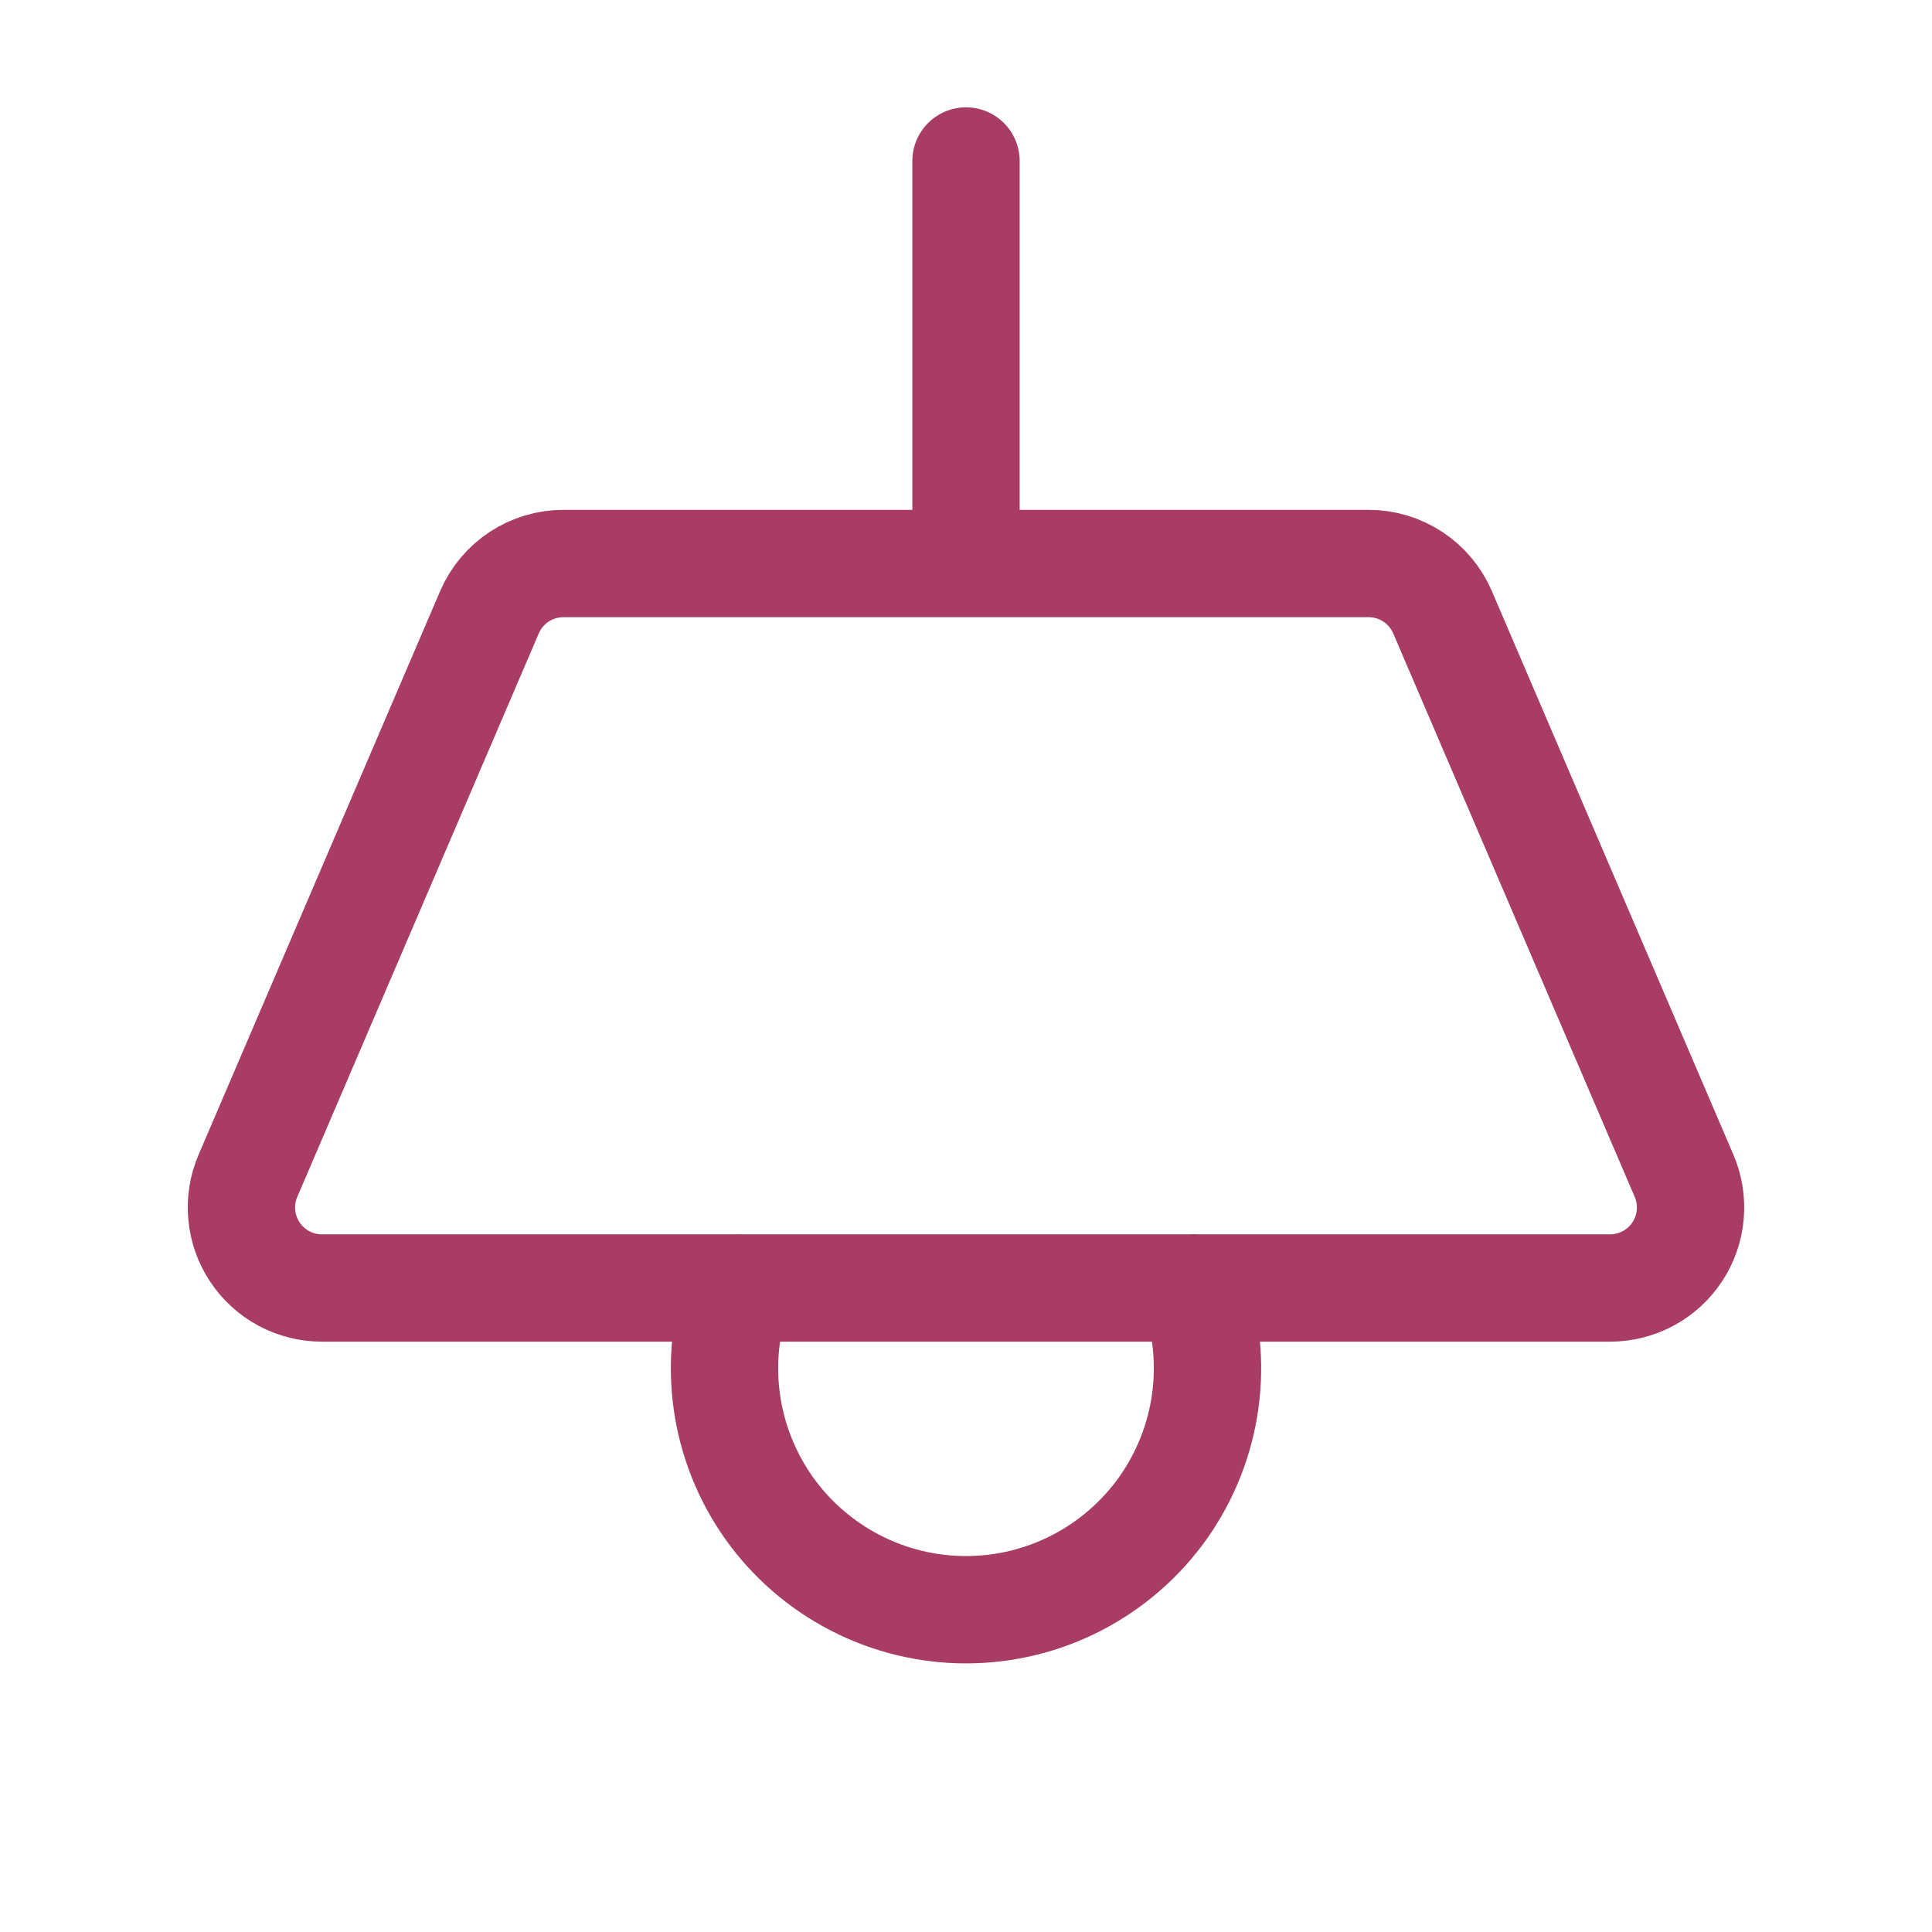 <svg width="36" height="36" viewBox="0 0 36 36" fill="none" xmlns="http://www.w3.org/2000/svg">
<path d="M18 3V10.5M22.244 23.997C22.483 24.676 22.556 25.402 22.457 26.115C22.358 26.828 22.089 27.506 21.674 28.094C21.258 28.681 20.707 29.16 20.068 29.491C19.429 29.822 18.72 29.995 18 29.995C17.28 29.995 16.571 29.822 15.932 29.491C15.293 29.16 14.742 28.681 14.326 28.094C13.911 27.506 13.642 26.828 13.543 26.115C13.444 25.402 13.517 24.676 13.757 23.997M31.38 21.909C31.478 22.137 31.517 22.386 31.495 22.634C31.473 22.881 31.39 23.119 31.253 23.326C31.116 23.534 30.93 23.704 30.712 23.821C30.493 23.939 30.248 24 30 24H6C5.752 24 5.507 23.939 5.288 23.821C5.07 23.704 4.884 23.534 4.747 23.326C4.61 23.119 4.527 22.881 4.505 22.634C4.482 22.386 4.522 22.137 4.62 21.909L9.12 11.409C9.236 11.139 9.428 10.909 9.674 10.747C9.919 10.586 10.206 10.5 10.5 10.5H25.5C25.794 10.5 26.081 10.586 26.326 10.747C26.572 10.909 26.764 11.139 26.88 11.409L31.38 21.909Z" stroke="#A93C64" stroke-width="2" stroke-linecap="round" stroke-linejoin="round"/>
</svg>
